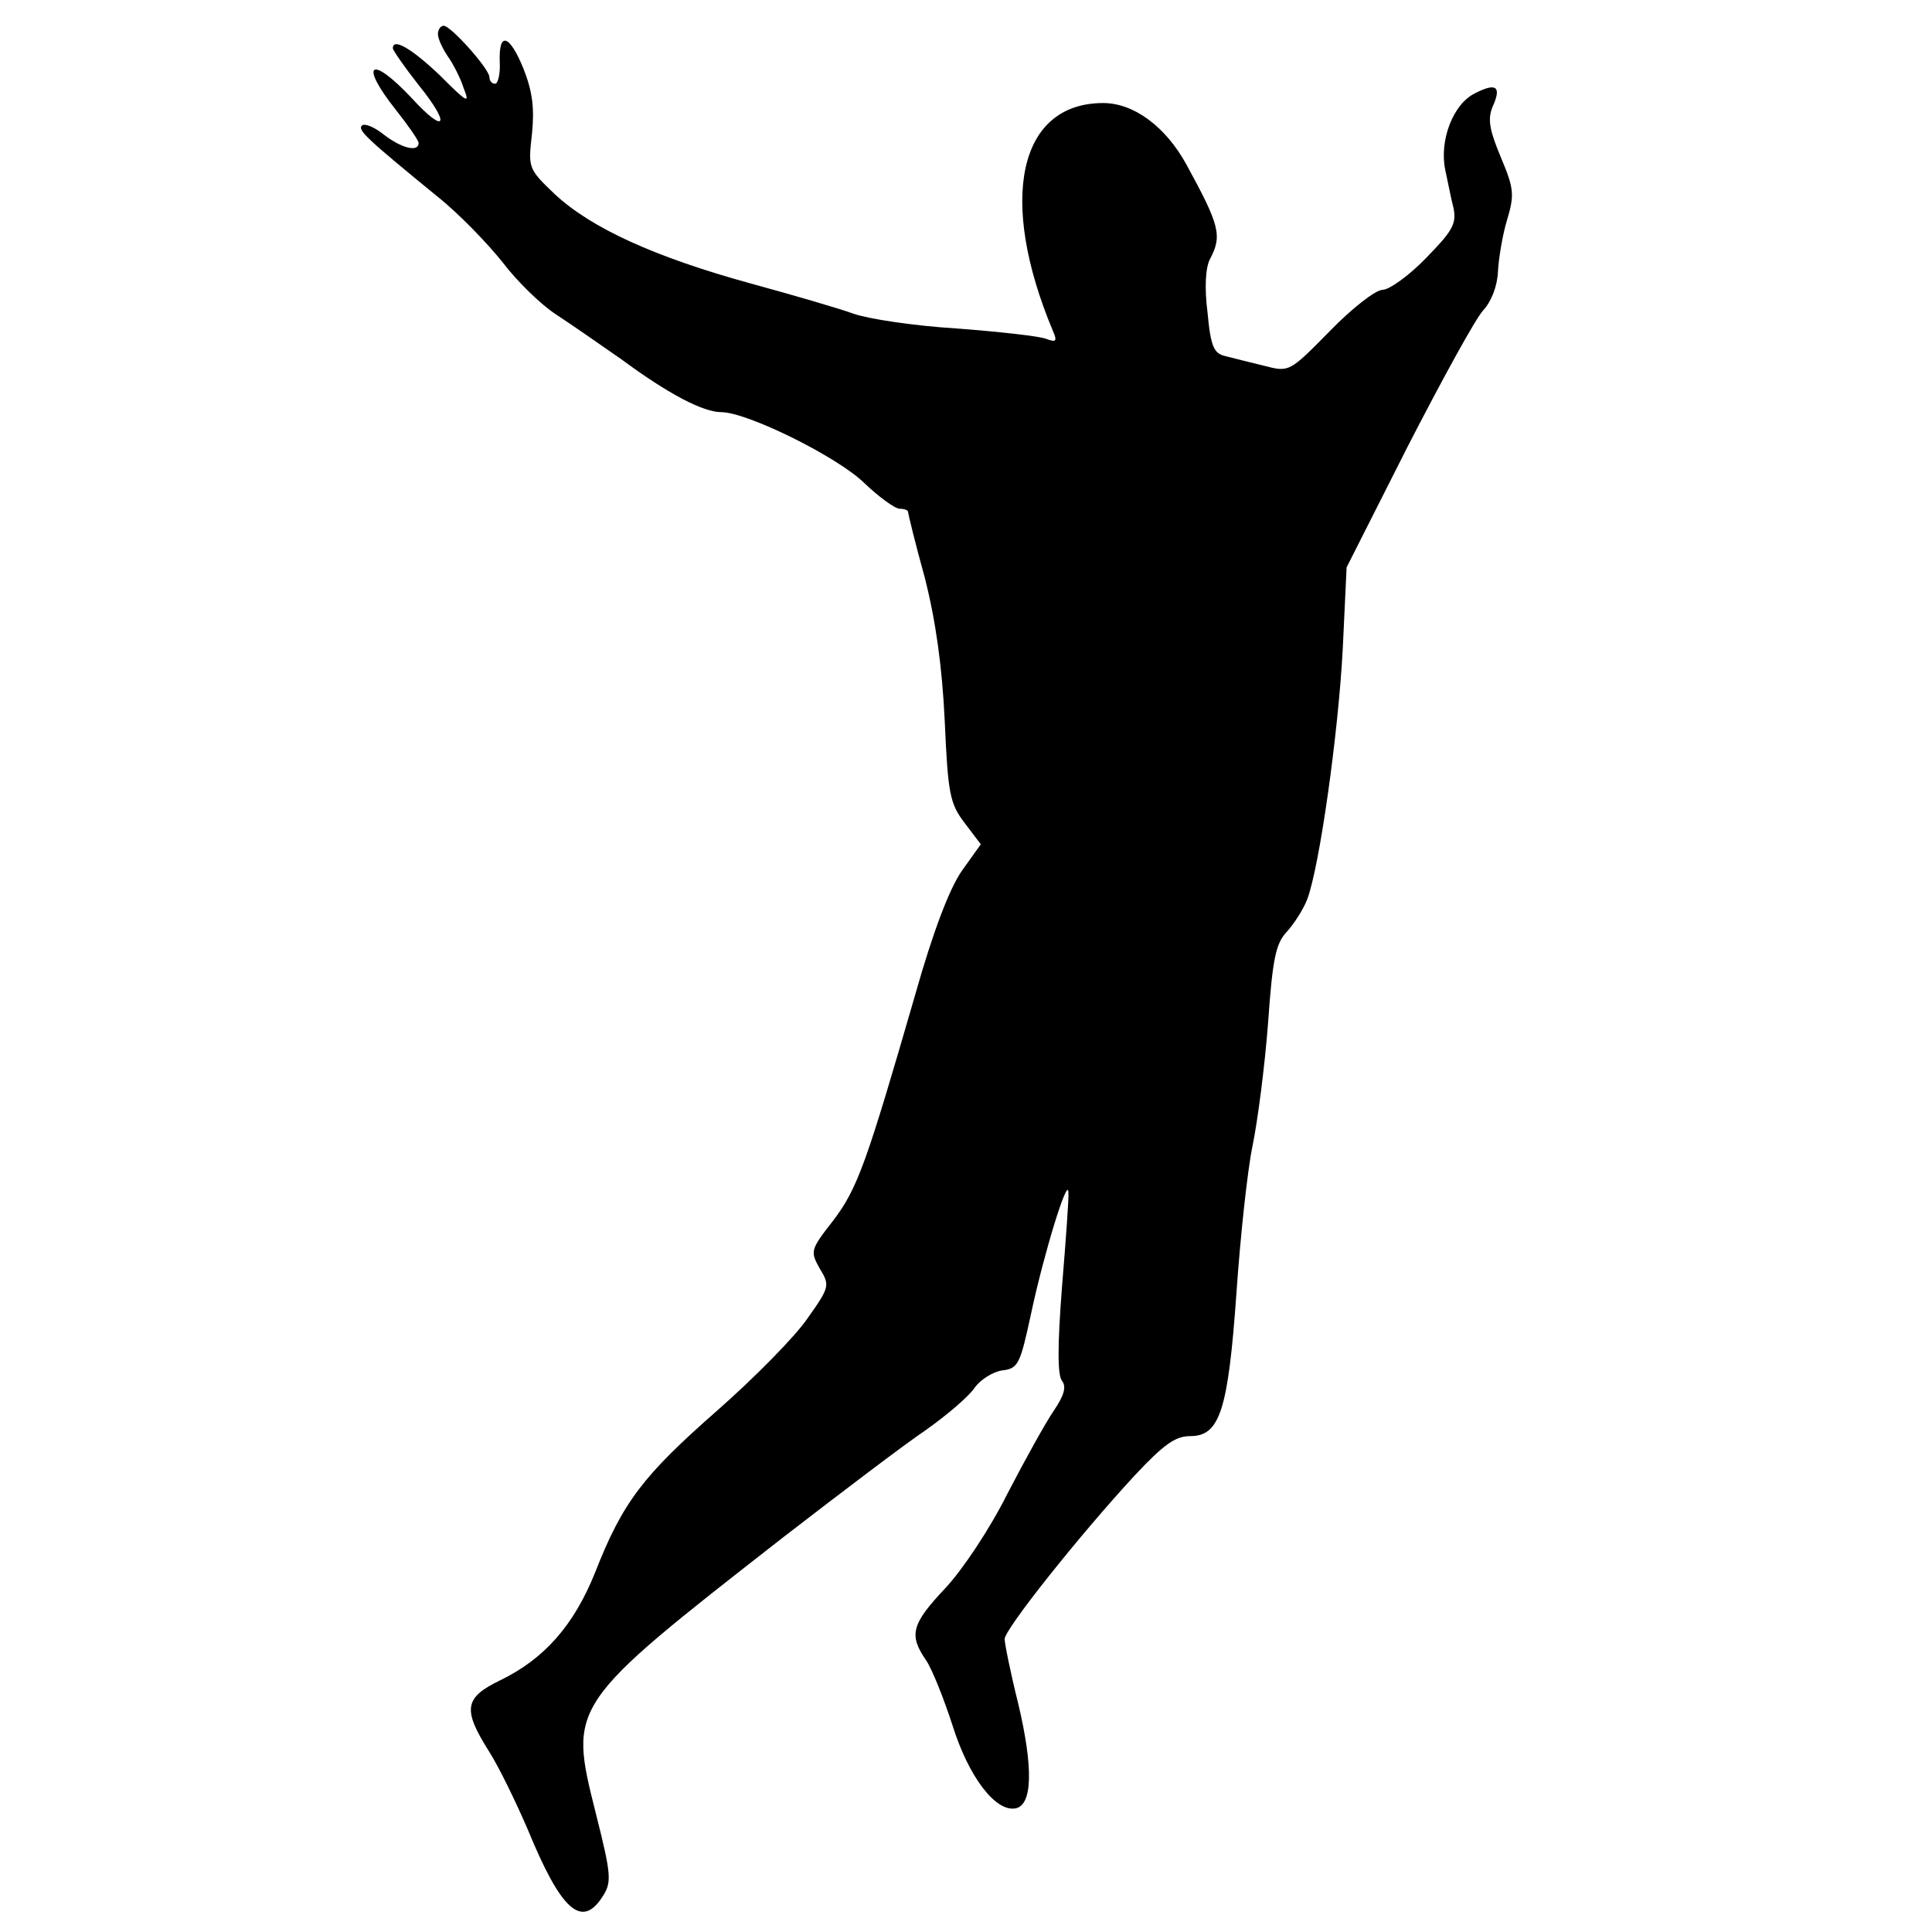 <?xml version="1.0" standalone="no"?>
<!DOCTYPE svg PUBLIC "-//W3C//DTD SVG 20010904//EN"
 "http://www.w3.org/TR/2001/REC-SVG-20010904/DTD/svg10.dtd">
<svg version="1.0" xmlns="http://www.w3.org/2000/svg"
 width="300pt" height="300pt" viewBox="0 0 300 300"
 preserveAspectRatio="xMidYMid meet">
<g transform="translate(0,300) scale(0.1,-0.1)"
fill="#000000" stroke="none">
<path d="M680 2947 c0 -7 7 -22 15 -34 8 -11 20 -34 25 -50 10 -25 6 -23 -37
20 -43 41 -73 59 -73 42 0 -3 18 -29 40 -57 51 -63 42 -78 -11 -20 -64 68 -82
54 -24 -19 19 -24 35 -47 35 -51 0 -15 -27 -8 -54 13 -15 12 -30 18 -34 14 -7
-7 7 -20 117 -110 34 -27 79 -74 102 -103 22 -29 59 -65 82 -80 23 -15 69 -47
102 -70 73 -54 127 -82 155 -82 40 0 180 -69 222 -110 23 -22 48 -40 55 -40 7
0 13 -2 13 -5 0 -2 11 -48 26 -102 17 -67 27 -138 31 -223 5 -113 8 -128 31
-158 l25 -33 -30 -42 c-19 -28 -44 -93 -72 -192 -75 -259 -89 -300 -127 -350
-36 -46 -36 -48 -21 -75 16 -26 15 -29 -19 -77 -19 -28 -82 -92 -140 -143
-115 -101 -147 -142 -190 -252 -33 -82 -79 -134 -147 -167 -56 -27 -59 -45
-18 -110 16 -25 43 -81 61 -123 51 -124 83 -153 115 -104 15 23 15 32 -10 131
-42 168 -43 167 290 427 88 68 188 144 222 167 34 24 69 54 77 67 9 12 28 24
42 26 25 3 28 9 45 88 20 94 57 214 58 189 1 -8 -4 -75 -10 -148 -7 -91 -7
-136 0 -145 7 -9 4 -22 -13 -47 -13 -19 -45 -77 -72 -129 -27 -54 -69 -117
-96 -146 -53 -56 -57 -73 -30 -112 10 -15 28 -61 41 -101 25 -80 67 -135 98
-129 26 5 28 62 4 163 -12 48 -21 93 -21 100 0 15 116 161 202 254 45 48 63
61 86 61 46 0 59 39 72 223 6 87 17 190 25 228 8 39 19 124 24 190 7 100 12
124 29 142 11 12 26 35 32 51 19 51 48 256 55 388 l6 127 95 188 c53 103 105
198 117 211 13 14 22 38 23 60 1 20 7 57 14 80 12 40 11 49 -10 99 -18 43 -20
59 -12 78 14 31 5 37 -28 20 -34 -17 -55 -73 -46 -118 4 -18 9 -45 13 -60 5
-25 -2 -36 -43 -78 -26 -27 -57 -49 -67 -49 -11 0 -48 -29 -82 -64 -63 -64
-63 -64 -102 -54 -21 5 -48 12 -60 15 -18 4 -23 14 -28 68 -5 39 -3 70 4 83
19 36 15 52 -37 147 -32 58 -81 95 -129 95 -131 0 -164 -149 -78 -354 7 -16 5
-18 -11 -12 -10 4 -73 11 -139 16 -66 4 -138 15 -160 23 -22 8 -94 29 -160 47
-149 41 -247 86 -303 138 -42 40 -42 41 -36 94 4 40 1 65 -13 101 -22 54 -39
59 -37 10 1 -18 -3 -33 -7 -33 -5 0 -9 4 -9 10 0 13 -60 80 -71 80 -5 0 -9 -6
-9 -13z"/>
</g>
</svg>
